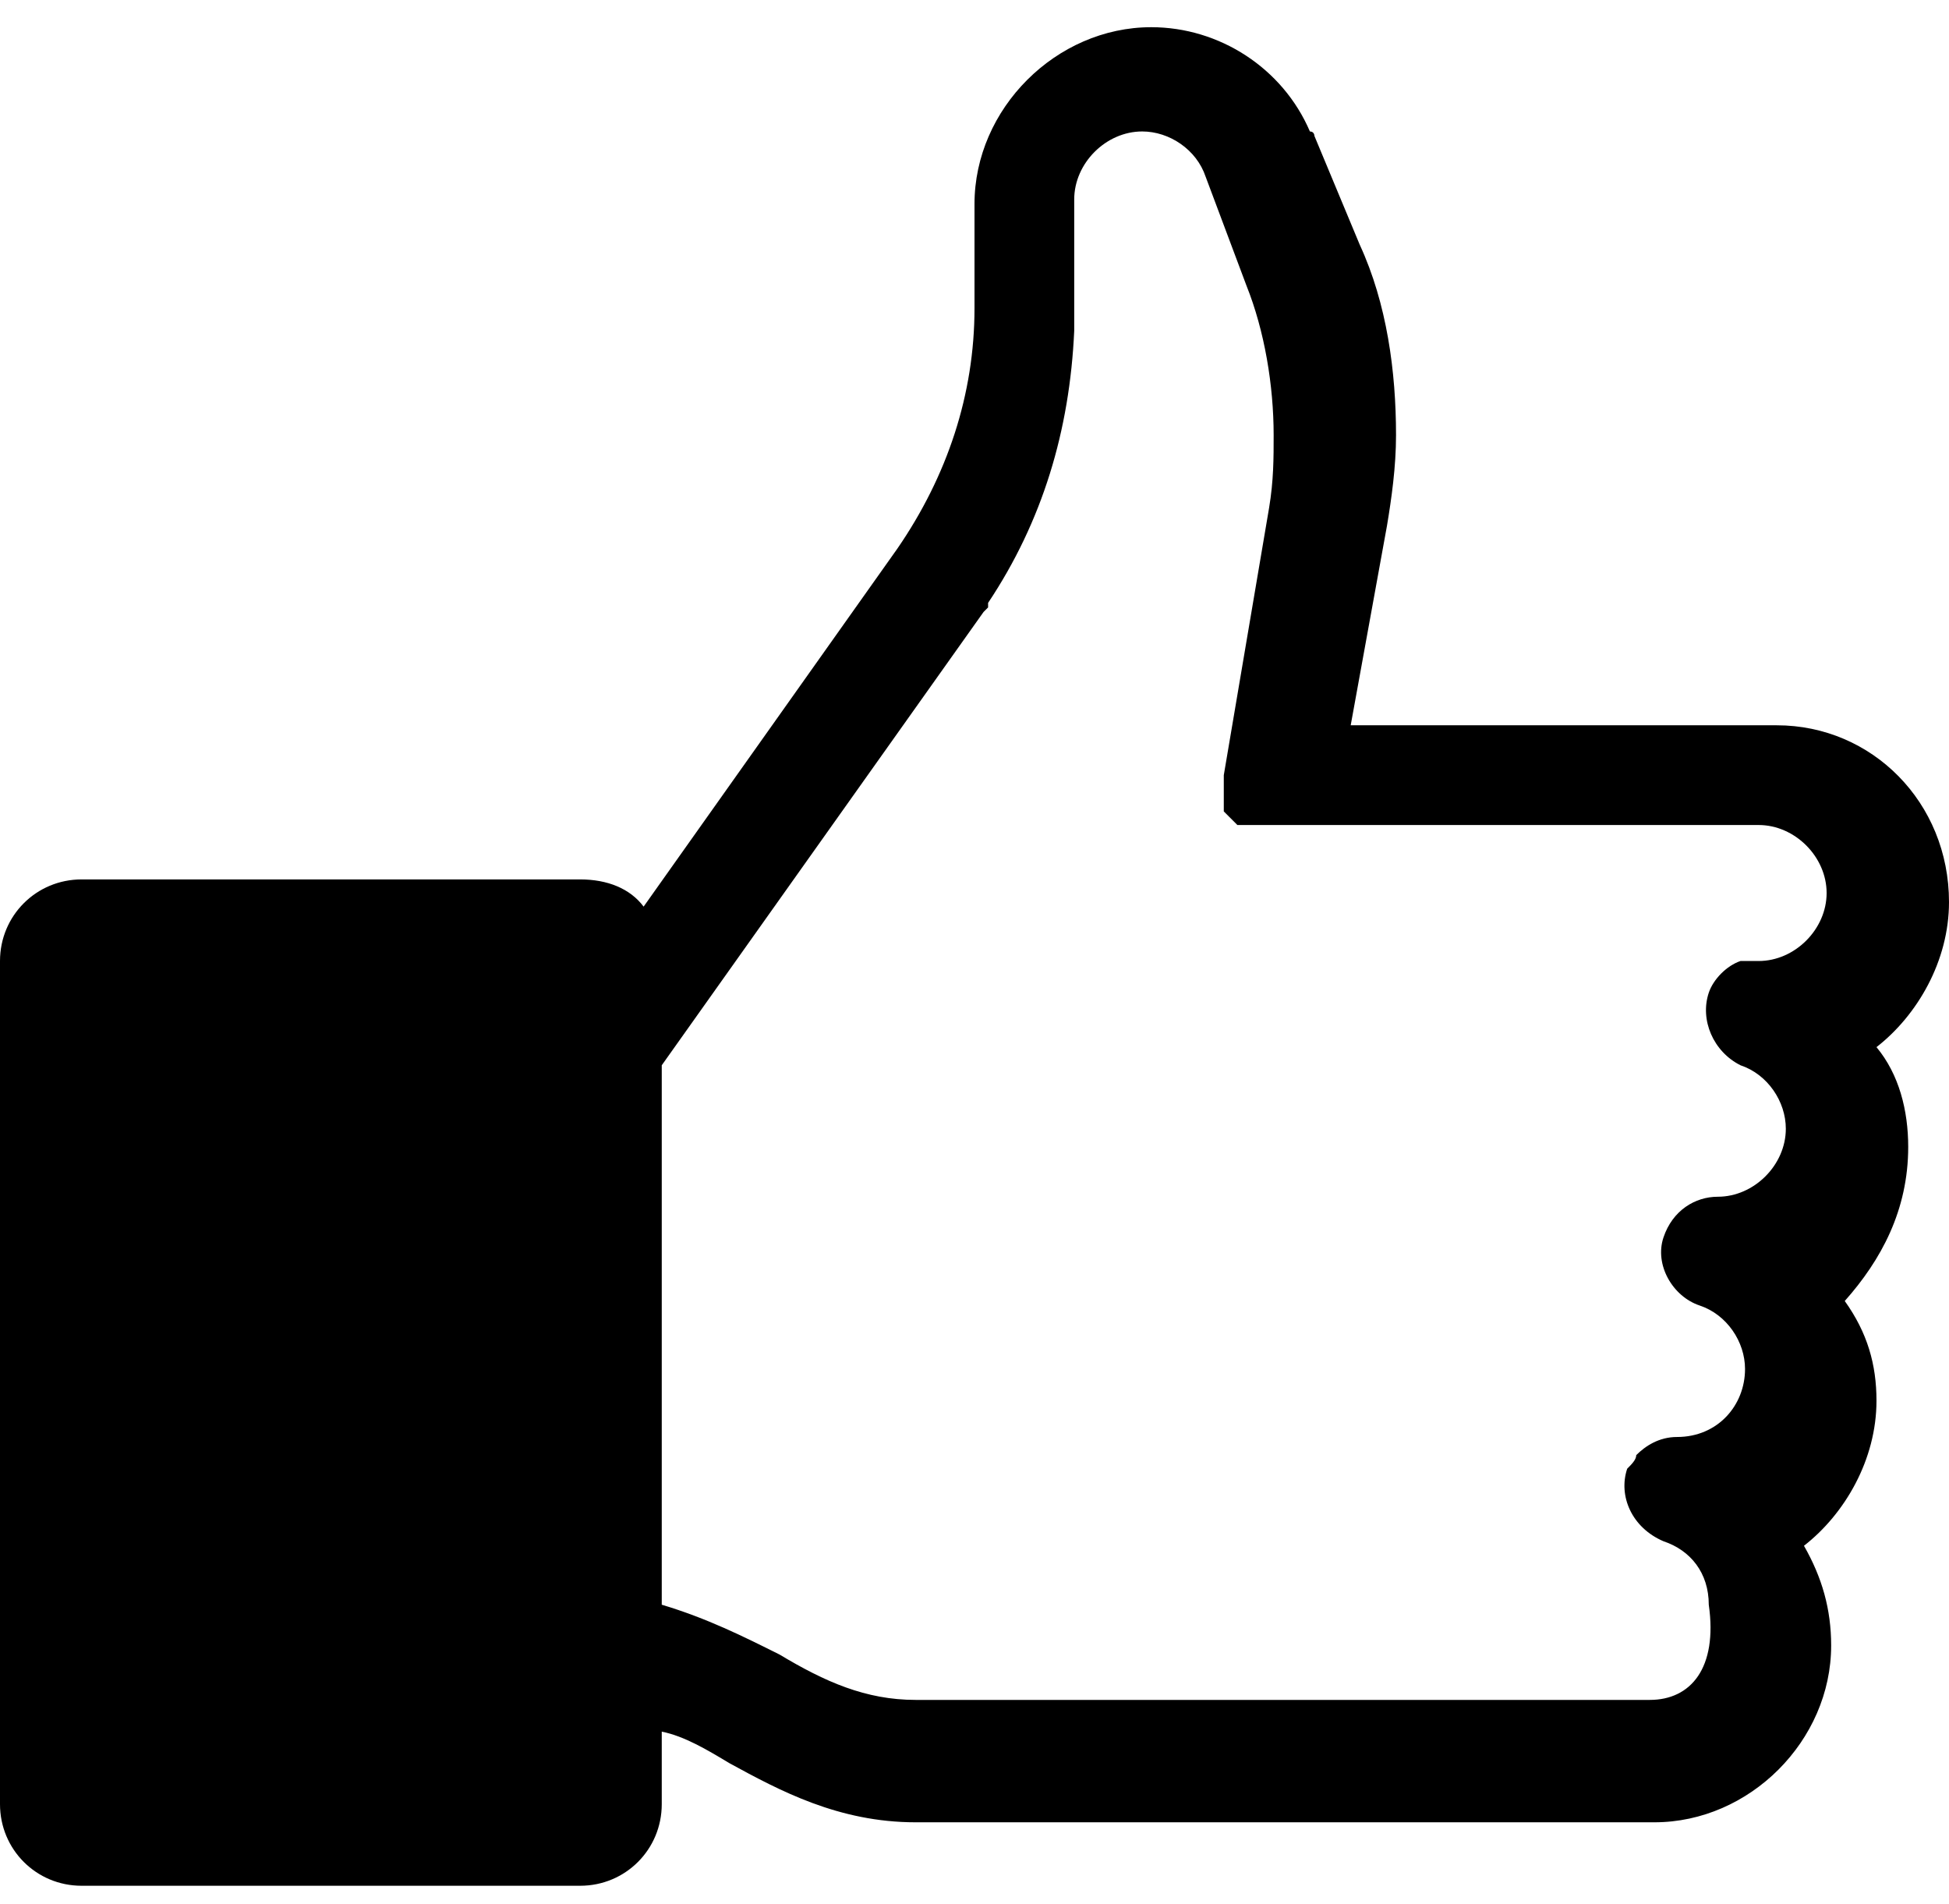 <svg version="1.1" id="Capa_1" xmlns="http://www.w3.org/2000/svg" x="0" y="0" viewBox="0 0 43 42" xml:space="preserve" enable-background="new 0 0 43 42"><g id="Desktop"><g id="Group-3"><defs><filter id="Adobe_OpacityMaskFilter" filterUnits="userSpaceOnUse" x="0" y=".5" width="43" height="41"><feColorMatrix values="1 0 0 0 0 0 1 0 0 0 0 0 1 0 0 0 0 0 1 0"/></filter></defs><mask maskUnits="userSpaceOnUse" x="0" y=".5" width="43" height="41" id="mask-3_1_"><g class="st0"><path id="path-2_1_" class="st1" d="M0 .5h43v41H0z"/></g></mask><path id="Fill-1" class="st2" d="M36.4 37.5H20.2c-1.1 0-2-.4-3-1-.8-.4-1.6-.8-2.6-1.1V23.5l7.1-10 .1-.1v-.1c1.2-1.8 1.8-3.8 1.9-6V4.4c0-.8.7-1.5 1.5-1.5.6 0 1.2.4 1.4 1l.9 2.4c.4 1 .6 2.2.6 3.3 0 .5 0 1-.1 1.6l-1 5.9V17.9l.1.1.1.1.1.1h11.5c.8 0 1.5.7 1.5 1.5s-.7 1.5-1.5 1.5h-.3-.1c-.3.1-.6.4-.7.7-.2.6.1 1.3.7 1.6.6.2 1 .8 1 1.4 0 .8-.7 1.5-1.5 1.5-.5 0-1 .3-1.2.9-.2.6.2 1.3.8 1.5.6.2 1 .8 1 1.4 0 .8-.6 1.5-1.5 1.5-.4 0-.7.2-.9.4 0 .1-.1.2-.2.3-.2.6.1 1.3.8 1.6.6.2 1 .7 1 1.4.2 1.4-.4 2.1-1.3 2.1zM2.4 39h9.7V21.7H2.4V39zm39.7-13.7c0-.8-.2-1.6-.7-2.2.9-.7 1.6-1.9 1.6-3.2 0-2.2-1.7-3.9-3.8-3.9h-9.4l.8-4.4c.1-.6.2-1.3.2-2 0-1.4-.2-2.9-.8-4.2L29 3s0-.1-.1-.1c-.6-1.4-2-2.3-3.5-2.3-2.1 0-3.9 1.8-3.9 3.9v2.3c0 1.9-.6 3.7-1.7 5.3L14.2 20c-.3-.4-.8-.6-1.4-.6h-11c-1 0-1.8.8-1.8 1.8v18.6c0 1 .8 1.8 1.8 1.8h11c1 0 1.8-.8 1.8-1.8v-1.6c.5.1 1 .4 1.5.7 1.1.6 2.4 1.3 4.1 1.3h16.3c2.1 0 3.9-1.8 3.9-3.9 0-.8-.2-1.5-.6-2.2.9-.7 1.6-1.9 1.6-3.2 0-.8-.2-1.5-.7-2.2.8-.9 1.4-2 1.4-3.4z"/></g></g></svg>